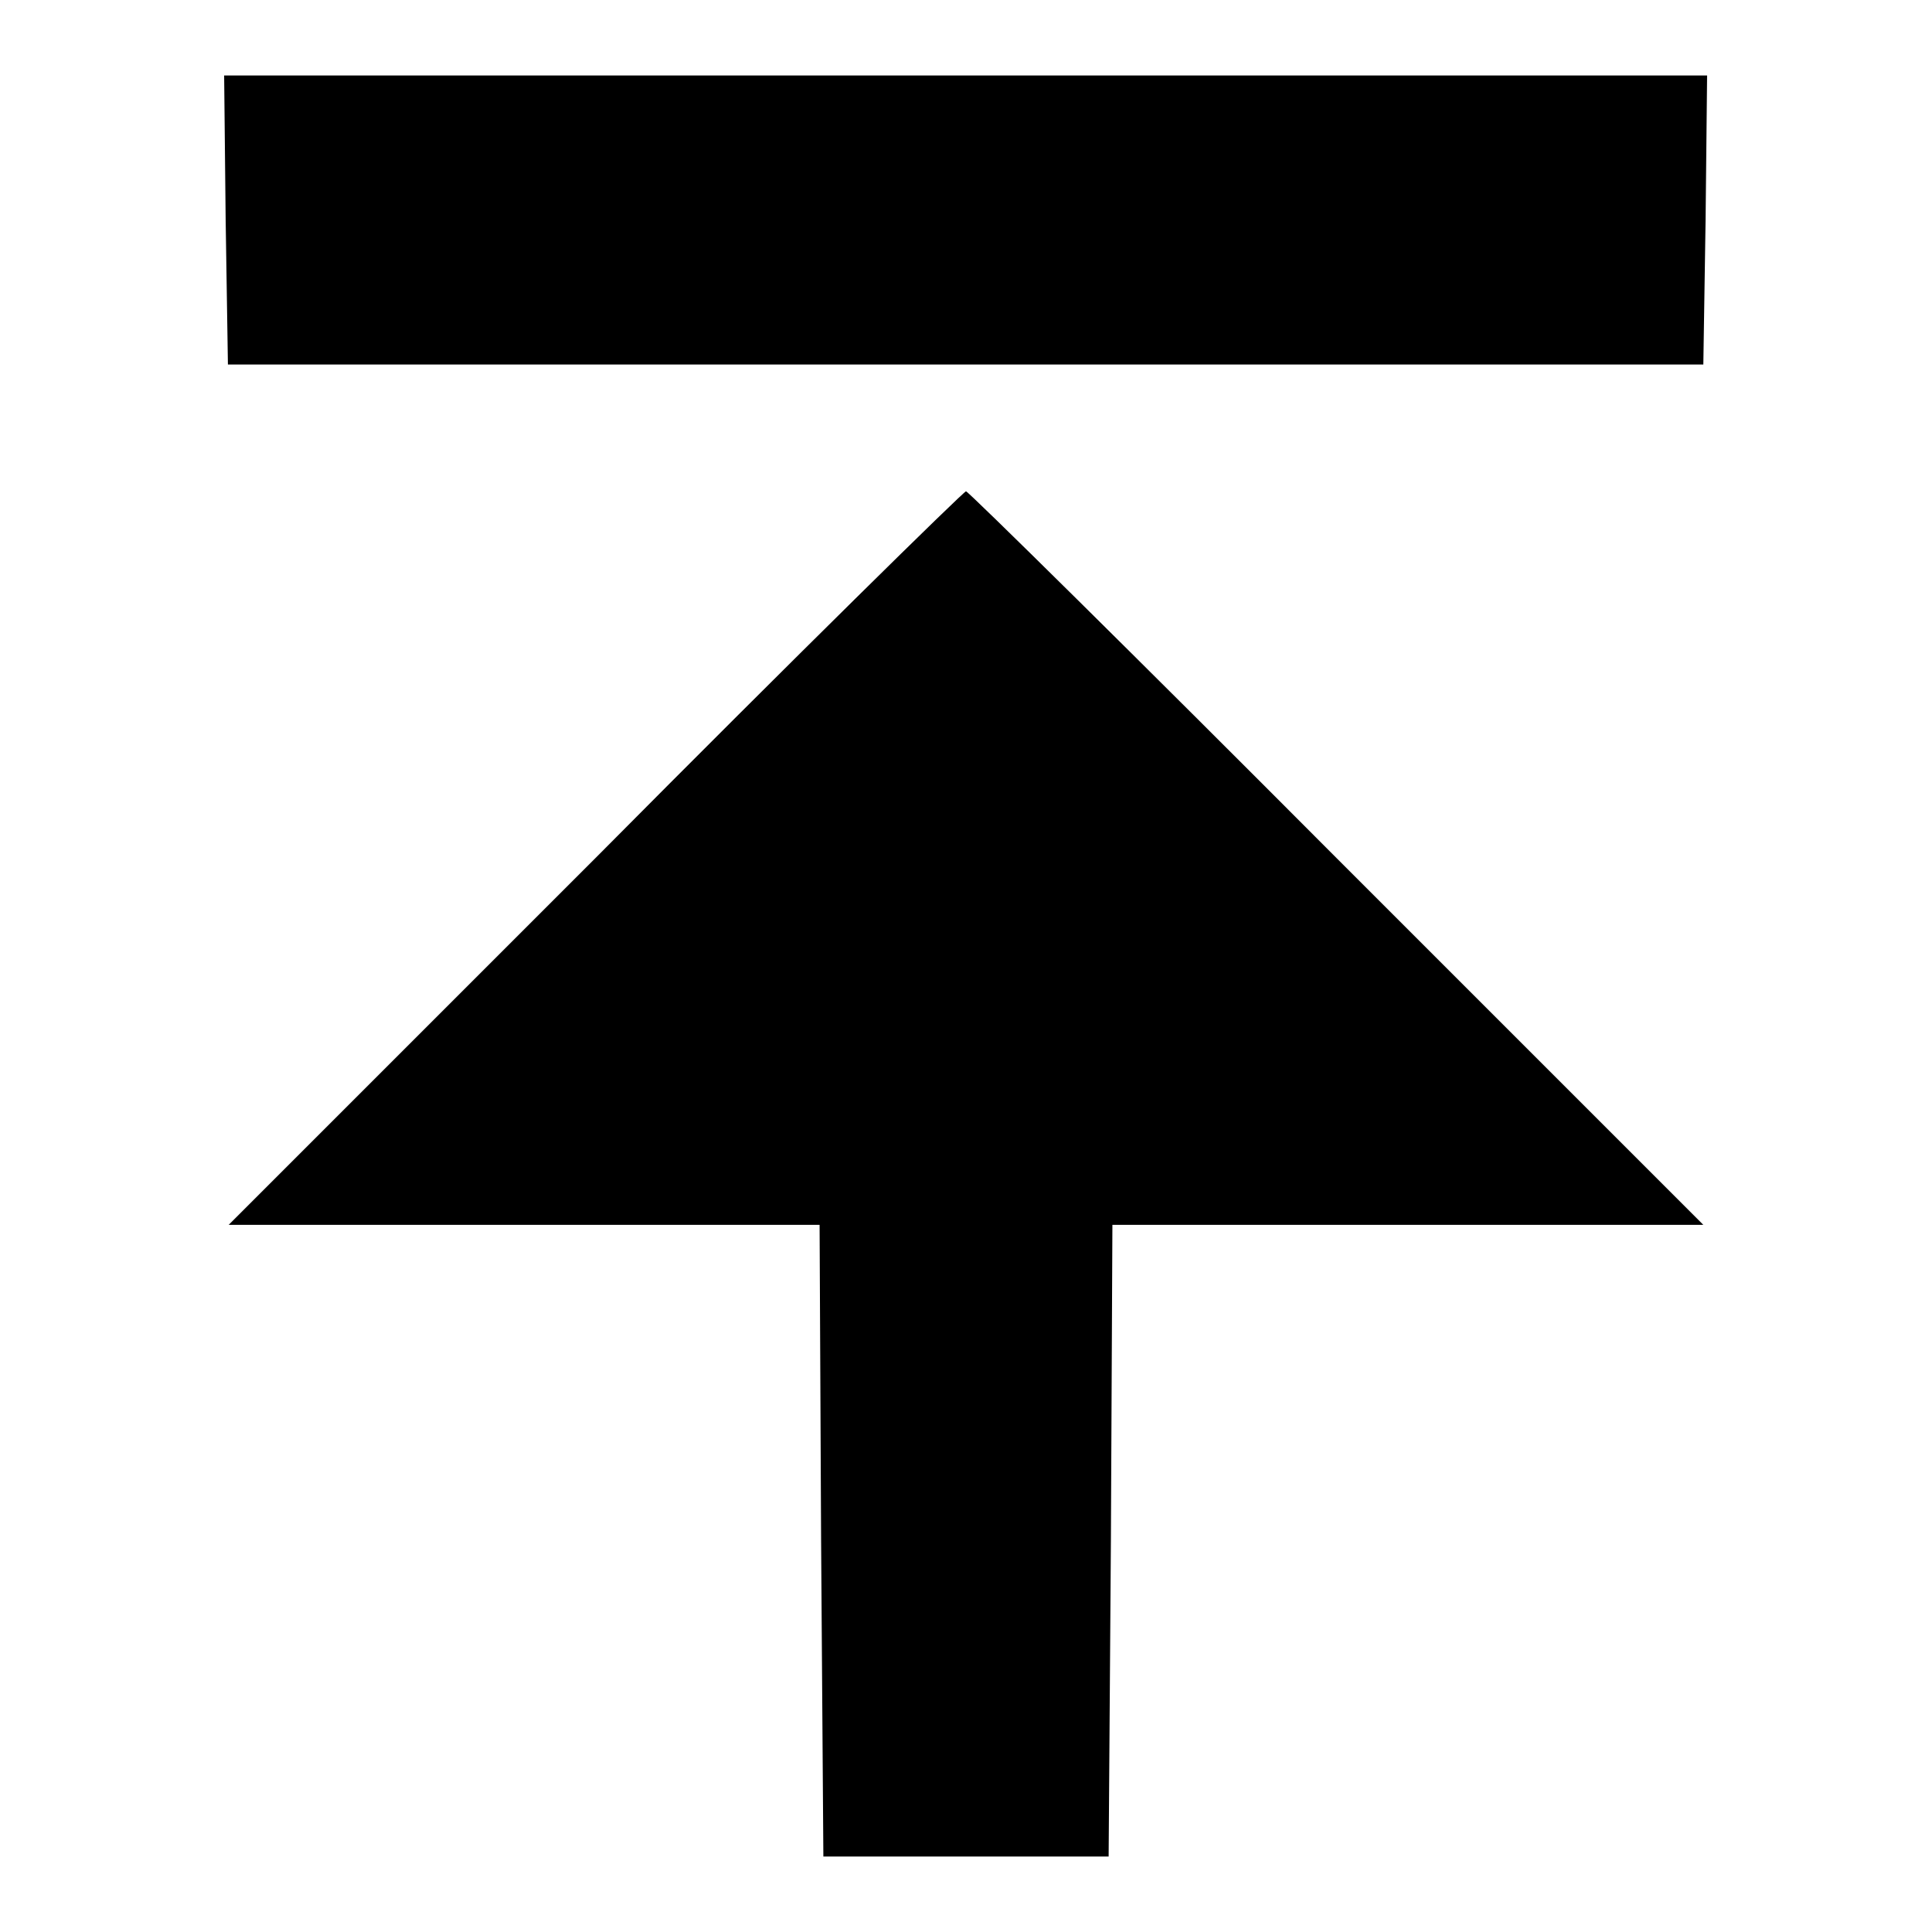 <?xml version="1.0" encoding="utf-8"?>
<!-- Svg Vector Icons : http://www.onlinewebfonts.com/icon -->
<!DOCTYPE svg PUBLIC "-//W3C//DTD SVG 1.1//EN" "http://www.w3.org/Graphics/SVG/1.1/DTD/svg11.dtd">
<svg version="1.1" xmlns="http://www.w3.org/2000/svg" xmlns:xlink="http://www.w3.org/1999/xlink" x="0px" y="0px" viewBox="0 0 256 256" enable-background="new 0 0 256 256" xml:space="preserve">
<g><g><g><path fill="#000000" d="M29.9,29.1l0.3,19.2H128h97.7l0.3-19.2l0.2-19.1H128H29.7L29.9,29.1z"/><path fill="#000000" d="M78.9,113.7l-48.6,48.6h39.1h39.2l0.2,41.8l0.3,41.9H128h18.9l0.3-41.9l0.2-41.8h39.2h39.1l-48.6-48.6c-26.7-26.8-48.8-48.6-49.1-48.6S105.5,86.9,78.9,113.7z"/></g></g></g>
</svg>